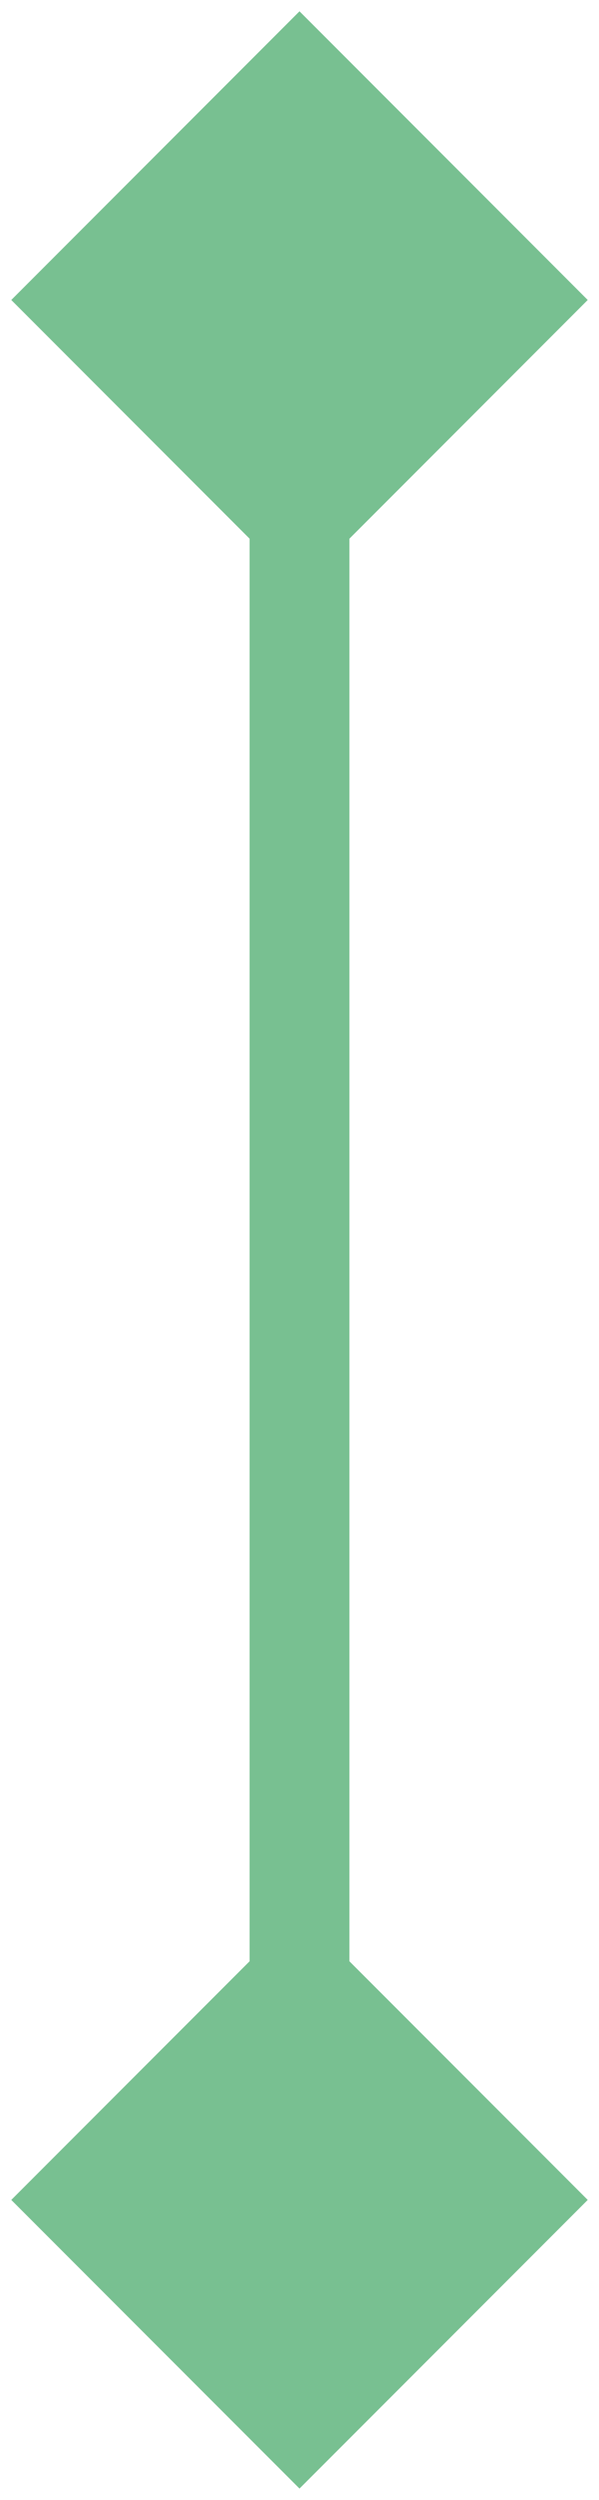 <?xml version="1.0" encoding="UTF-8"?> <svg xmlns="http://www.w3.org/2000/svg" width="12" height="50" viewBox="0 0 12 50" fill="none"><path d="M6 0.226L0.226 6L6 11.774L11.774 6L6 0.226ZM6 49.773L11.774 44L6 38.227L0.226 44L6 49.773ZM5 6L5 44L7 44L7 6L5 6Z" fill="#78C091"></path></svg> 